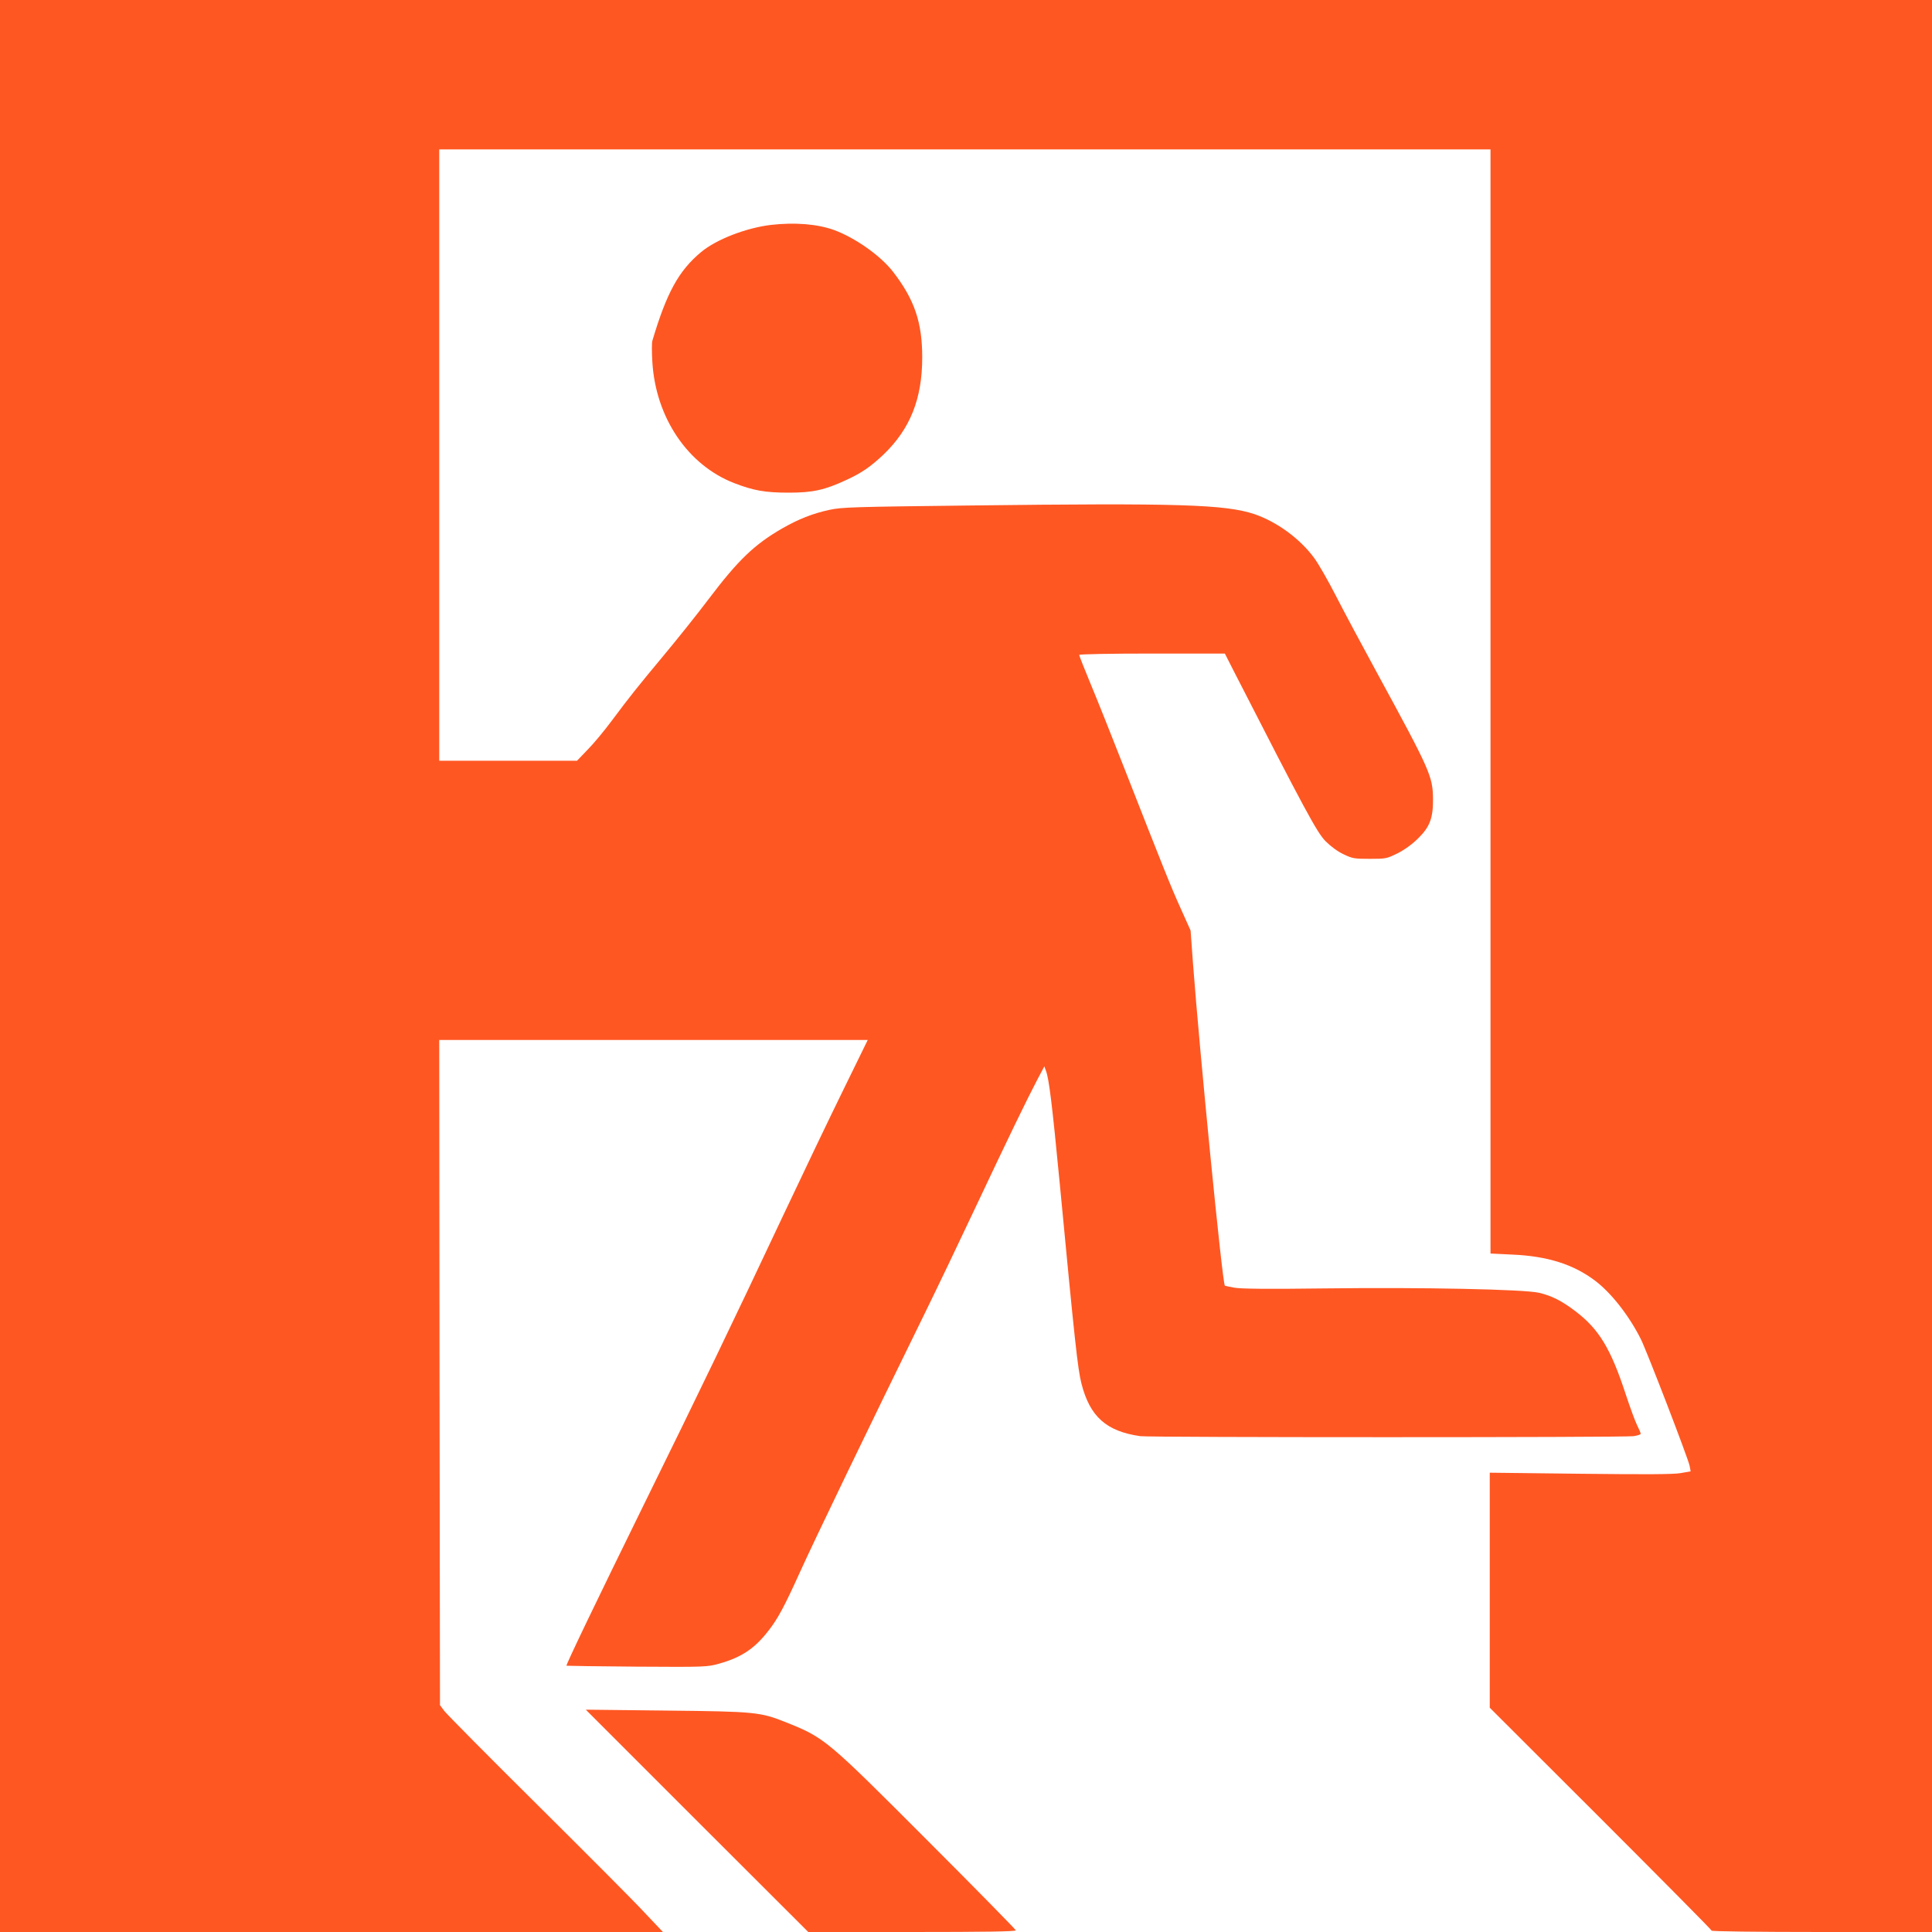 <?xml version="1.0" standalone="no"?>
<!DOCTYPE svg PUBLIC "-//W3C//DTD SVG 20010904//EN"
 "http://www.w3.org/TR/2001/REC-SVG-20010904/DTD/svg10.dtd">
<svg version="1.0" xmlns="http://www.w3.org/2000/svg"
 width="1280pt" height="1280pt" viewBox="0 0 1280 1280"
 preserveAspectRatio="xMidYMid meet">
<g transform="translate(0,1280) scale(0.1,-0.1)"
fill="#ff5722" stroke="none">
<path d="M0 6400 l0 -6400 2196 0 2196 0 -124 131 c-67 73 -387 393 -709 713
-322 319 -599 599 -615 620 l-29 39 -3 2204 -2 2203 1419 0 1420 0 -160 -327
c-89 -181 -268 -555 -399 -833 -337 -716 -561 -1181 -925 -1920 -307 -625
-517 -1061 -512 -1066 1 -1 211 -4 467 -6 457 -3 466 -2 545 20 149 42 237
101 330 223 58 74 105 162 203 379 99 219 460 967 827 1715 81 165 234 485
340 710 212 450 340 714 409 845 l45 85 11 -30 c20 -54 40 -213 91 -745 100
-1052 119 -1229 144 -1327 56 -219 165 -316 390 -348 65 -9 3206 -9 3268 0 26
4 47 11 47 16 0 6 -11 31 -24 57 -13 26 -47 119 -76 207 -99 302 -177 430
-334 549 -88 67 -157 102 -240 121 -99 23 -769 37 -1411 29 -390 -5 -567 -3
-609 5 -33 6 -60 12 -61 13 -17 21 -167 1548 -211 2133 l-16 220 -65 145 c-66
146 -109 254 -376 935 -80 204 -179 453 -221 553 -42 101 -76 188 -76 193 0 5
202 9 483 9 l482 0 60 -118 c472 -922 550 -1067 607 -1125 35 -35 81 -69 120
-87 58 -28 72 -30 173 -30 107 0 112 1 185 37 47 24 97 60 137 100 76 75 98
134 97 258 -1 151 -18 189 -367 830 -99 182 -223 413 -275 515 -52 102 -117
215 -145 253 -94 128 -247 240 -397 291 -194 64 -498 74 -1885 57 -773 -9
-847 -11 -930 -29 -111 -24 -204 -61 -311 -122 -186 -107 -294 -211 -489 -469
-77 -102 -210 -268 -295 -370 -178 -214 -223 -270 -347 -436 -49 -66 -121
-153 -160 -192 l-70 -73 -457 0 -456 0 0 2025 0 2025 3483 0 3482 0 0 -3657 0
-3658 145 -7 c233 -10 405 -65 548 -173 106 -80 224 -230 302 -385 40 -79 315
-794 324 -841 l7 -37 -68 -12 c-50 -8 -224 -9 -665 -4 l-598 7 0 -779 0 -778
735 -734 c404 -404 735 -738 735 -743 0 -5 299 -9 730 -9 l730 0 0 6400 0
6400 -6400 0 -6400 0 0 -6400z"/>
<path d="M5108 11310 c-166 -20 -362 -96 -463 -180 -149 -124 -229 -271 -323
-588 -4 -12 -4 -75 0 -140 22 -369 235 -684 543 -803 127 -49 204 -63 360 -63
160 0 237 17 382 84 104 48 161 88 247 169 176 169 256 369 256 643 0 232 -51
383 -193 567 -83 107 -250 225 -391 277 -111 40 -259 52 -418 34z"/>
<path d="M4618 736 l737 -736 688 0 c475 0 687 3 687 11 0 5 -265 275 -588
598 -669 670 -678 678 -939 782 -166 66 -201 70 -790 76 l-532 6 737 -737z"/>
</g>
</svg>

